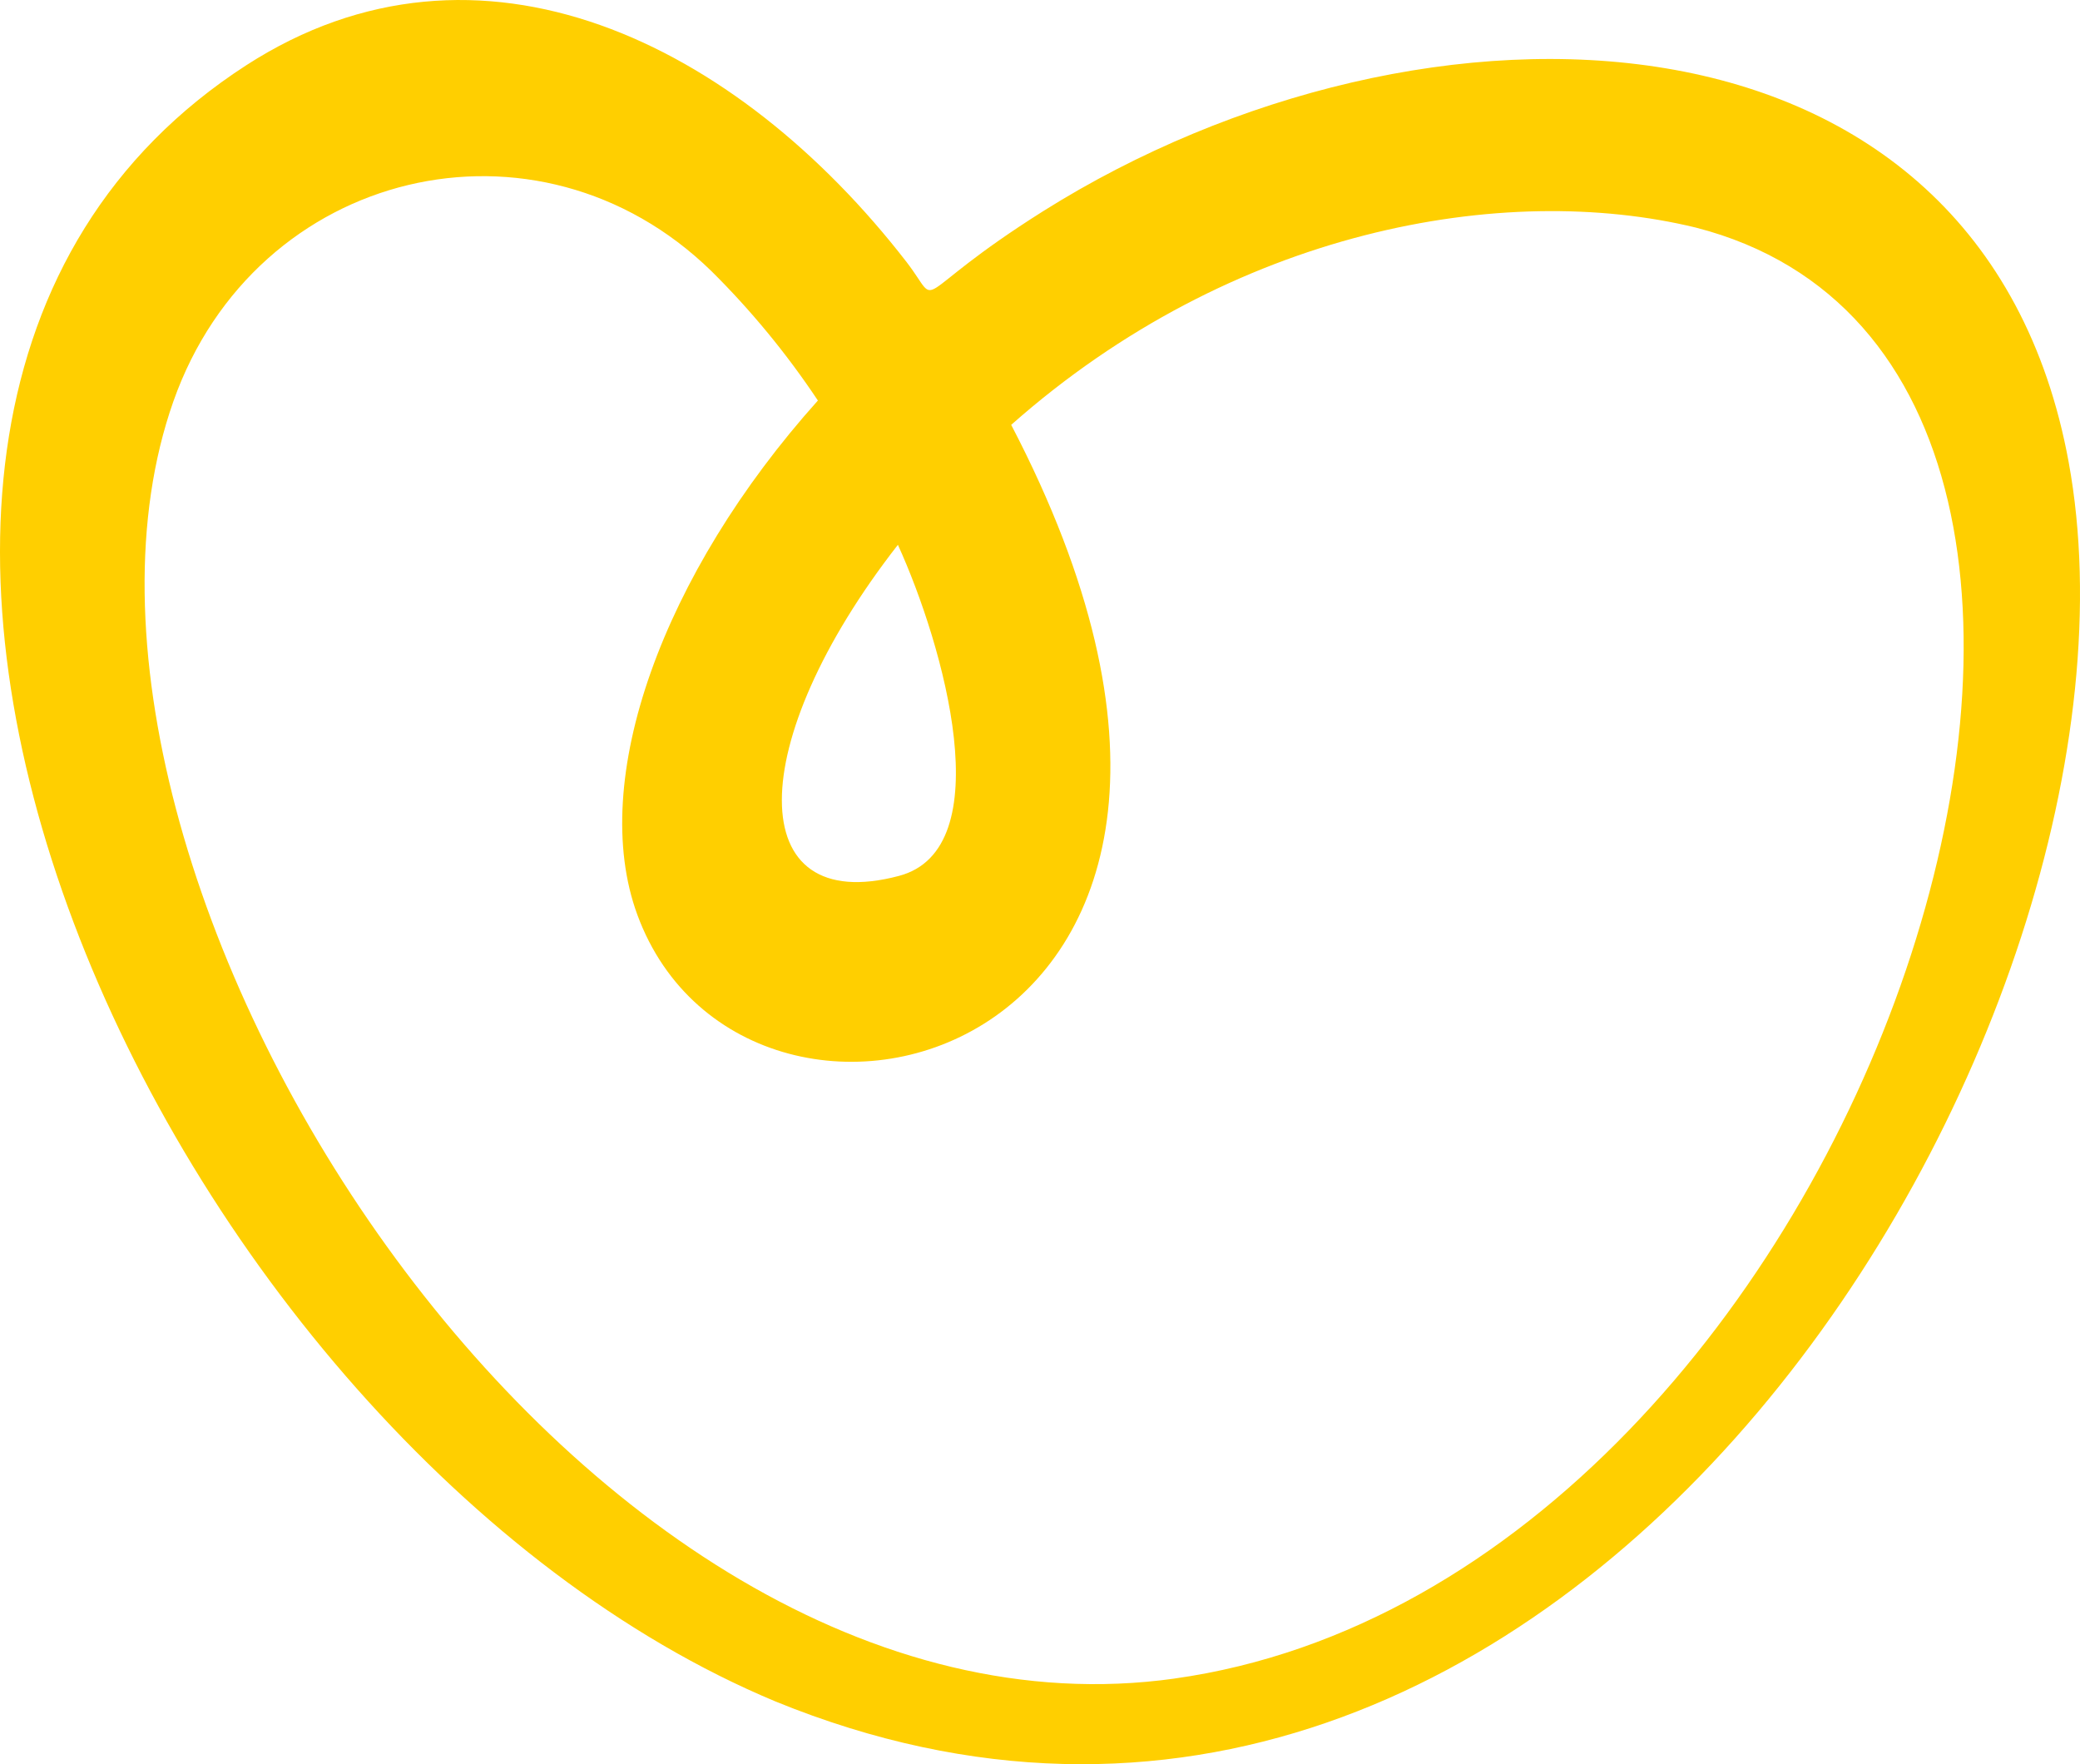 <?xml version="1.0" encoding="UTF-8"?> <svg xmlns="http://www.w3.org/2000/svg" width="79" height="67" viewBox="0 0 79 67" fill="none"> <path d="M39.626 8.016C34.354 11.339 35.83 11.771 34.437 9.958C27.983 1.615 18.195 -3.226 9.358 2.475C-11.72 16.094 6.223 54.928 29.458 64.619C59.555 76.896 82.455 38.742 78.57 17.552C75.257 -0.543 54.071 -1.059 39.626 8.016ZM34.103 20.69C35.842 24.505 38.022 32.245 34.14 33.265C28.212 34.841 28.228 28.221 34.103 20.69ZM44.615 63.747C21.706 66.96 0.368 32.881 6.584 15.246C9.719 6.36 20.426 3.86 27.022 10.298C28.524 11.786 29.879 13.432 31.064 15.211C25.163 21.795 22.329 29.63 24.206 34.738C28.381 46.096 50.984 40.252 38.406 16.135C46.794 8.708 57.119 6.87 64.413 8.644C85.608 14.092 71.084 60.031 44.607 63.747H44.615Z" fill="#FFCF00"></path> </svg> 